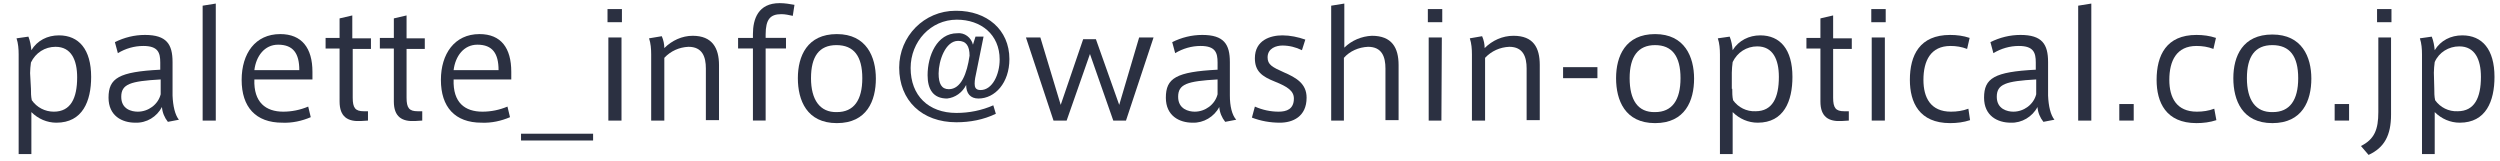 <svg version="1.1" xmlns="http://www.w3.org/2000/svg" xmlns:xlink="http://www.w3.org/1999/xlink" x="0px" y="0px" viewBox="0 0 589.7 37.3" style="enable-background:new 0 0 589.7 37.3;" xml:space="preserve" width="590" height="38">
<style type="text/css">
	.st0{fill:#2B3041;}
</style>
<path class="st0" d="M13.9,8c4.7,0,7.6,3.3,7.6,9.8c0,5.7-2,10.8-8.2,10.8c-2.2,0-4.3-0.9-5.9-2.5v9.9h-3V12.5
	c0-1.3-0.1-2.6-0.5-3.8l2.8-0.4c0.4,1,0.6,2.1,0.7,3.2C8.8,9.2,11.2,8,13.9,8L13.9,8z M7.3,20.6c0,0.9,0,1.8,0.2,2.7
	C8.7,25,10.6,26,12.7,26c4,0,5.5-3.2,5.5-8.1c0-4.1-1.4-7.2-5.1-7.2c-2.5,0-4.7,1.4-5.8,3.7c-0.1,0.8-0.2,1.7-0.2,2.5L7.3,20.6z"/>
<path class="st0" d="M42.2,27.9l-2.6,0.5c-0.8-1-1.3-2.2-1.4-3.5c-1.2,2.3-3.6,3.8-6.3,3.7c-3.1,0-6.3-1.6-6.3-5.9
	c0-4.6,2.4-6.1,12.2-6.6v-1.7c0-2.3-0.5-3.9-4-3.9c-2.1,0-4.2,0.6-6,1.7l-0.7-2.6c2.2-1.1,4.6-1.7,7.1-1.7c5.1,0,6.5,2.2,6.5,6.4
	v7.9C40.8,24.7,41.3,26.8,42.2,27.9z M28.6,22.5c0,2.9,2.4,3.5,3.9,3.5c2.5,0,4.8-1.7,5.4-4.1v-3.5C30.7,18.8,28.6,19.5,28.6,22.5z"
	/>
<path class="st0" d="M50.9,28.1h-3.1V1l3.1-0.5V28.1z"/>
<path class="st0" d="M66.8,26c2,0,4-0.4,5.9-1.2l0.6,2.5c-2.1,0.9-4.4,1.4-6.7,1.3c-6.3,0-9.6-3.7-9.6-10.1c0-6.2,3.2-10.8,9.1-10.8
	c5.1,0,7.6,3.3,7.6,8.9v1.8H60C59.8,23.8,62.7,26,66.8,26L66.8,26z M65.6,10.2c-3.2,0-5.2,2.7-5.6,6h10.6
	C70.6,12.3,69.2,10.2,65.6,10.2L65.6,10.2z"/>
<path class="st0" d="M86.8,25.8v2.3l-1.6,0.1c-3.2,0.2-5.1-1-5.1-4.6V11.1h-3.3V8.6h3.3V4l3-0.7v5.4h4.4v2.5h-4.3v11.5
	c0,2.4,0.6,3.2,2.6,3.2H86.8z"/>
<path class="st0" d="M99.6,25.8v2.3L98,28.2c-3.2,0.2-5.1-1-5.1-4.6V11.1h-3.3V8.6h3.3V4l3-0.7v5.4h4.3v2.5h-4.3v11.5
	c0,2.4,0.6,3.2,2.6,3.2H99.6z"/>
<path class="st0" d="M113.8,26c2,0,4-0.4,5.9-1.2l0.6,2.5c-2.1,0.9-4.4,1.4-6.7,1.3c-6.3,0-9.6-3.7-9.6-10.1
	c0-6.1,3.2-10.8,9.1-10.8c5.1,0,7.5,3.3,7.5,8.9v1.8H107C106.8,23.9,109.7,26,113.8,26L113.8,26z M112.6,10.2c-3.2,0-5.2,2.7-5.6,6
	h10.6C117.6,12.3,116.2,10.2,112.6,10.2L112.6,10.2z"/>
<path class="st0" d="M122.9,31.2h17v1.6h-17L122.9,31.2z"/>
<path class="st0" d="M146.7,4.9h-3.4V1.8h3.4V4.9z M146.6,28.1h-3.1V8.5h3.1V28.1z"/>
<path class="st0" d="M156.1,8.2c0.4,0.9,0.6,1.9,0.6,2.8c1.8-1.8,4.2-2.9,6.7-2.9c4.6,0,6.2,2.9,6.2,6.9v13h-3.1V15.8
	c0-2.7-0.8-5.1-4.1-5.1c-2.2,0.1-4.2,1-5.7,2.6v14.8h-3.1V12.5c0-1.3-0.1-2.6-0.5-3.8L156.1,8.2z"/>
<path class="st0" d="M174.1,11.1V8.6h3.5V7.7c0-3.5,1.2-7.3,6.3-7.3c1.2,0,2.4,0.2,3.5,0.4L187,3.4c-0.9-0.2-1.8-0.4-2.7-0.4
	c-2.6,0-3.7,1.2-3.7,4.8v0.8h4.8v2.5h-4.8v17h-3v-17L174.1,11.1z"/>
<path class="st0" d="M206.6,18.2c0,5.2-2.1,10.5-9.2,10.5s-9.2-5.4-9.2-10.6s2.2-10.4,9.2-10.4S206.6,13.1,206.6,18.2L206.6,18.2z
	 M197.4,26.1c4,0,6-2.8,6-8s-2-7.8-6.1-7.8s-6,2.7-6,7.8S193.4,26.2,197.4,26.1L197.4,26.1z"/>
<path class="st0" d="M223.4,22.9c-3.3,0-4.6-2.2-4.6-5.5c0-4.6,2.2-9.9,7-9.9c1.7-0.2,3.3,1,3.7,2.7l0.6-1.9h1.9l-1.7,8.4
	c-0.2,0.9-0.4,1.8-0.4,2.7c0,0.8,0.2,1.5,1.4,1.5c2.8,0,4.5-3.7,4.5-7.2c0-5.9-4.4-9.4-10.1-9.4c-6.2,0-10.9,5.2-10.9,11.4
	c0,6.5,4.2,10.6,10.8,10.6c3,0,6-0.6,8.7-1.8l0.6,2c-2.9,1.4-6.1,2-9.3,2c-8.1,0-13.5-5.1-13.5-12.9c0-7.4,5.9-13.4,13.3-13.4
	c0.1,0,0.1,0,0.2,0c7.1,0,12.5,4.4,12.5,11.4c0,5.6-3.4,9.3-7.3,9.3c-1.9,0-2.9-1.2-2.9-3.2C227,21.5,225.3,22.7,223.4,22.9z
	 M221.4,17c0,2.4,0.7,3.7,2.4,3.7c2.9,0,4.3-3.7,4.9-7.9c0-2.3-0.8-3.5-2.7-3.5C223,9.3,221.4,14,221.4,17L221.4,17z"/>
<path class="st0" d="M268.7,8.5h3.4l-6.5,19.6h-3l-5.5-15.7l-5.5,15.7h-3.1l-6.5-19.6h3.4l4.8,15.9l5.3-15.5h3l5.5,15.5L268.7,8.5z"
	/>
<path class="st0" d="M291.6,27.9l-2.6,0.5c-0.8-1-1.3-2.2-1.4-3.5c-1.2,2.3-3.7,3.8-6.3,3.7c-3.1,0-6.3-1.6-6.3-5.9
	c0-4.6,2.4-6.1,12.2-6.6v-1.7c0-2.3-0.5-3.9-4-3.9c-2.1,0-4.2,0.6-6,1.7l-0.7-2.6c2.2-1.1,4.6-1.7,7.1-1.7c5.1,0,6.5,2.2,6.5,6.4
	v7.9C290.1,24.7,290.6,26.8,291.6,27.9z M277.9,22.5c0,2.9,2.5,3.5,3.9,3.5c2.5,0,4.8-1.7,5.4-4.1v-3.5
	C280,18.8,277.9,19.5,277.9,22.5z"/>
<path class="st0" d="M307.1,11.5c-1.4-0.7-3-1.1-4.6-1.1c-1.4,0-3.5,0.6-3.5,2.8c0,1.7,1.1,2.3,3.8,3.5c3,1.3,5.4,2.7,5.4,6
	c0,4.5-3.3,5.9-6.3,5.9c-2.3,0-4.5-0.4-6.6-1.2l0.7-2.6c1.8,0.8,3.7,1.2,5.6,1.2c1.9,0,3.6-0.6,3.6-3.1c0-1.8-1.5-2.8-4.5-4
	s-4.7-2.4-4.7-5.5c0-4.3,3.7-5.4,6.5-5.4c1.8,0,3.7,0.4,5.4,1L307.1,11.5z"/>
<path class="st0" d="M323.6,8.1c4.7,0,6.3,2.8,6.3,6.9v13h-3.1V15.8c0-2.7-0.8-5.1-4.1-5.1c-2.2,0.1-4.3,1-5.7,2.6v14.8H314V1
	l3.1-0.5v10.4C318.8,9.2,321.2,8.2,323.6,8.1z"/>
<path class="st0" d="M340.2,4.9h-3.4V1.8h3.4V4.9z M340,28.1h-3V8.5h3.1L340,28.1z"/>
<path class="st0" d="M349.6,8.2c0.4,0.9,0.6,1.9,0.6,2.8c1.8-1.8,4.2-2.9,6.8-2.9c4.7,0,6.2,2.8,6.2,6.9v13h-3.1V15.8
	c0-2.7-0.8-5.1-4.1-5.1c-2.2,0.1-4.2,1-5.7,2.6v14.8h-3.1V12.5c0-1.3-0.1-2.6-0.5-3.8L349.6,8.2z"/>
<path class="st0" d="M376.8,15.5v2.6h-8.1v-2.6H376.8z"/>
<path class="st0" d="M399.6,18.2c0,5.2-2.1,10.5-9.2,10.5s-9.2-5.4-9.2-10.6s2.2-10.4,9.2-10.4S399.6,13.1,399.6,18.2L399.6,18.2z
	 M390.4,26.1c4,0,6-2.8,6-8s-2-7.8-6-7.8s-6,2.7-6,7.8S386.3,26.2,390.4,26.1L390.4,26.1z"/>
<path class="st0" d="M415.2,8c4.7,0,7.6,3.3,7.6,9.8c0,5.7-2,10.8-8.2,10.8c-2.2,0-4.3-0.9-5.9-2.5v9.9h-3V12.5
	c0-1.3-0.1-2.6-0.5-3.8l2.8-0.4c0.4,1,0.6,2.1,0.7,3.2C410.1,9.2,412.6,8,415.2,8L415.2,8z M408.6,20.6c0,0.9,0,1.8,0.2,2.7
	c1.2,1.7,3.2,2.7,5.3,2.6c4,0,5.5-3.2,5.5-8.1c0-4.1-1.4-7.2-5.1-7.2c-2.5,0-4.7,1.4-5.8,3.7c-0.1,0.8-0.2,1.7-0.2,2.5V20.6z"/>
<path class="st0" d="M436.1,25.8v2.3l-1.6,0.1c-3.2,0.2-5.1-1-5.1-4.6V11.1h-3.3V8.6h3.3V4l3-0.7v5.4h4.4v2.5h-4.4v11.5
	c0,2.4,0.6,3.2,2.6,3.2H436.1z"/>
<path class="st0" d="M444.8,4.9h-3.4V1.8h3.4V4.9z M444.6,28.1h-3.1V8.5h3.1V28.1z"/>
<path class="st0" d="M450.5,18.5c0-5.8,2.3-10.6,9.5-10.6c1.6,0,3.1,0.2,4.6,0.7l-0.6,2.6c-1.3-0.5-2.6-0.7-3.9-0.7
	c-4.7,0-6.4,3.5-6.4,8c0,4.2,1.7,7.5,6.5,7.5c1.4,0,2.8-0.2,4.1-0.7l0.4,2.7c-1.5,0.5-3.1,0.7-4.7,0.7
	C452.7,28.7,450.5,23.8,450.5,18.5L450.5,18.5z"/>
<path class="st0" d="M484.6,27.9l-2.6,0.5c-0.8-1-1.3-2.2-1.4-3.5c-1.2,2.3-3.7,3.8-6.3,3.7c-3.1,0-6.3-1.6-6.3-5.9
	c0-4.6,2.4-6.1,12.2-6.6v-1.7c0-2.3-0.5-3.9-4-3.9c-2.1,0-4.2,0.6-6,1.7l-0.7-2.6c2.2-1.1,4.6-1.7,7.1-1.7c5.1,0,6.5,2.2,6.5,6.4
	v7.9C483.2,24.7,483.7,26.8,484.6,27.9z M471,22.5c0,2.9,2.5,3.5,3.9,3.5c2.5,0,4.8-1.7,5.4-4.1v-3.5C473.1,18.8,471,19.5,471,22.5z
	"/>
<path class="st0" d="M493.3,28.1h-3.1V1l3.1-0.5V28.1z"/>
<path class="st0" d="M503.3,28.1h-3.4v-3.9h3.4V28.1z"/>
<path class="st0" d="M508.7,18.5c0-5.8,2.3-10.6,9.4-10.6c1.6,0,3.1,0.2,4.6,0.7l-0.6,2.6c-1.3-0.5-2.6-0.7-4-0.7
	c-4.7,0-6.4,3.5-6.4,8c0,4.2,1.7,7.5,6.5,7.5c1.4,0,2.8-0.2,4.1-0.7l0.5,2.7c-1.5,0.5-3.1,0.7-4.7,0.7
	C510.9,28.7,508.7,23.8,508.7,18.5L508.7,18.5z"/>
<path class="st0" d="M545.2,18.2c0,5.2-2.1,10.5-9.2,10.5s-9.2-5.4-9.2-10.6S529,7.8,536,7.8S545.2,13.1,545.2,18.2L545.2,18.2z
	 M536.1,26.1c4,0,6-2.8,6-8s-2-7.8-6.1-7.8s-6,2.7-6,7.8S532,26.2,536.1,26.1L536.1,26.1z"/>
<path class="st0" d="M554.1,28.1h-3.4v-3.9h3.4V28.1z"/>
<path class="st0" d="M564,8.5v18.2c0,4.9-1.6,7.8-5.3,9.5l-1.8-2.1c3.2-1.6,4.1-3.9,4.1-8V8.5H564z M564.1,4.9h-3.4V1.8h3.4V4.9z"/>
<path class="st0" d="M580.8,8c4.7,0,7.6,3.3,7.6,9.8c0,5.7-2,10.8-8.2,10.8c-2.2,0-4.3-0.9-5.9-2.5v9.9h-3V12.5
	c0-1.3-0.1-2.6-0.5-3.8l2.8-0.4c0.4,1,0.6,2.1,0.7,3.2C575.7,9.2,578.1,8,580.8,8L580.8,8z M574.2,20.6c0,0.9,0,1.8,0.2,2.7
	c1.2,1.7,3.2,2.7,5.3,2.6c4,0,5.5-3.2,5.5-8.1c0-4.1-1.4-7.2-5.1-7.2c-2.5,0-4.8,1.4-5.8,3.7c-0.1,0.8-0.2,1.7-0.2,2.5L574.2,20.6z"
	/>
</svg>
